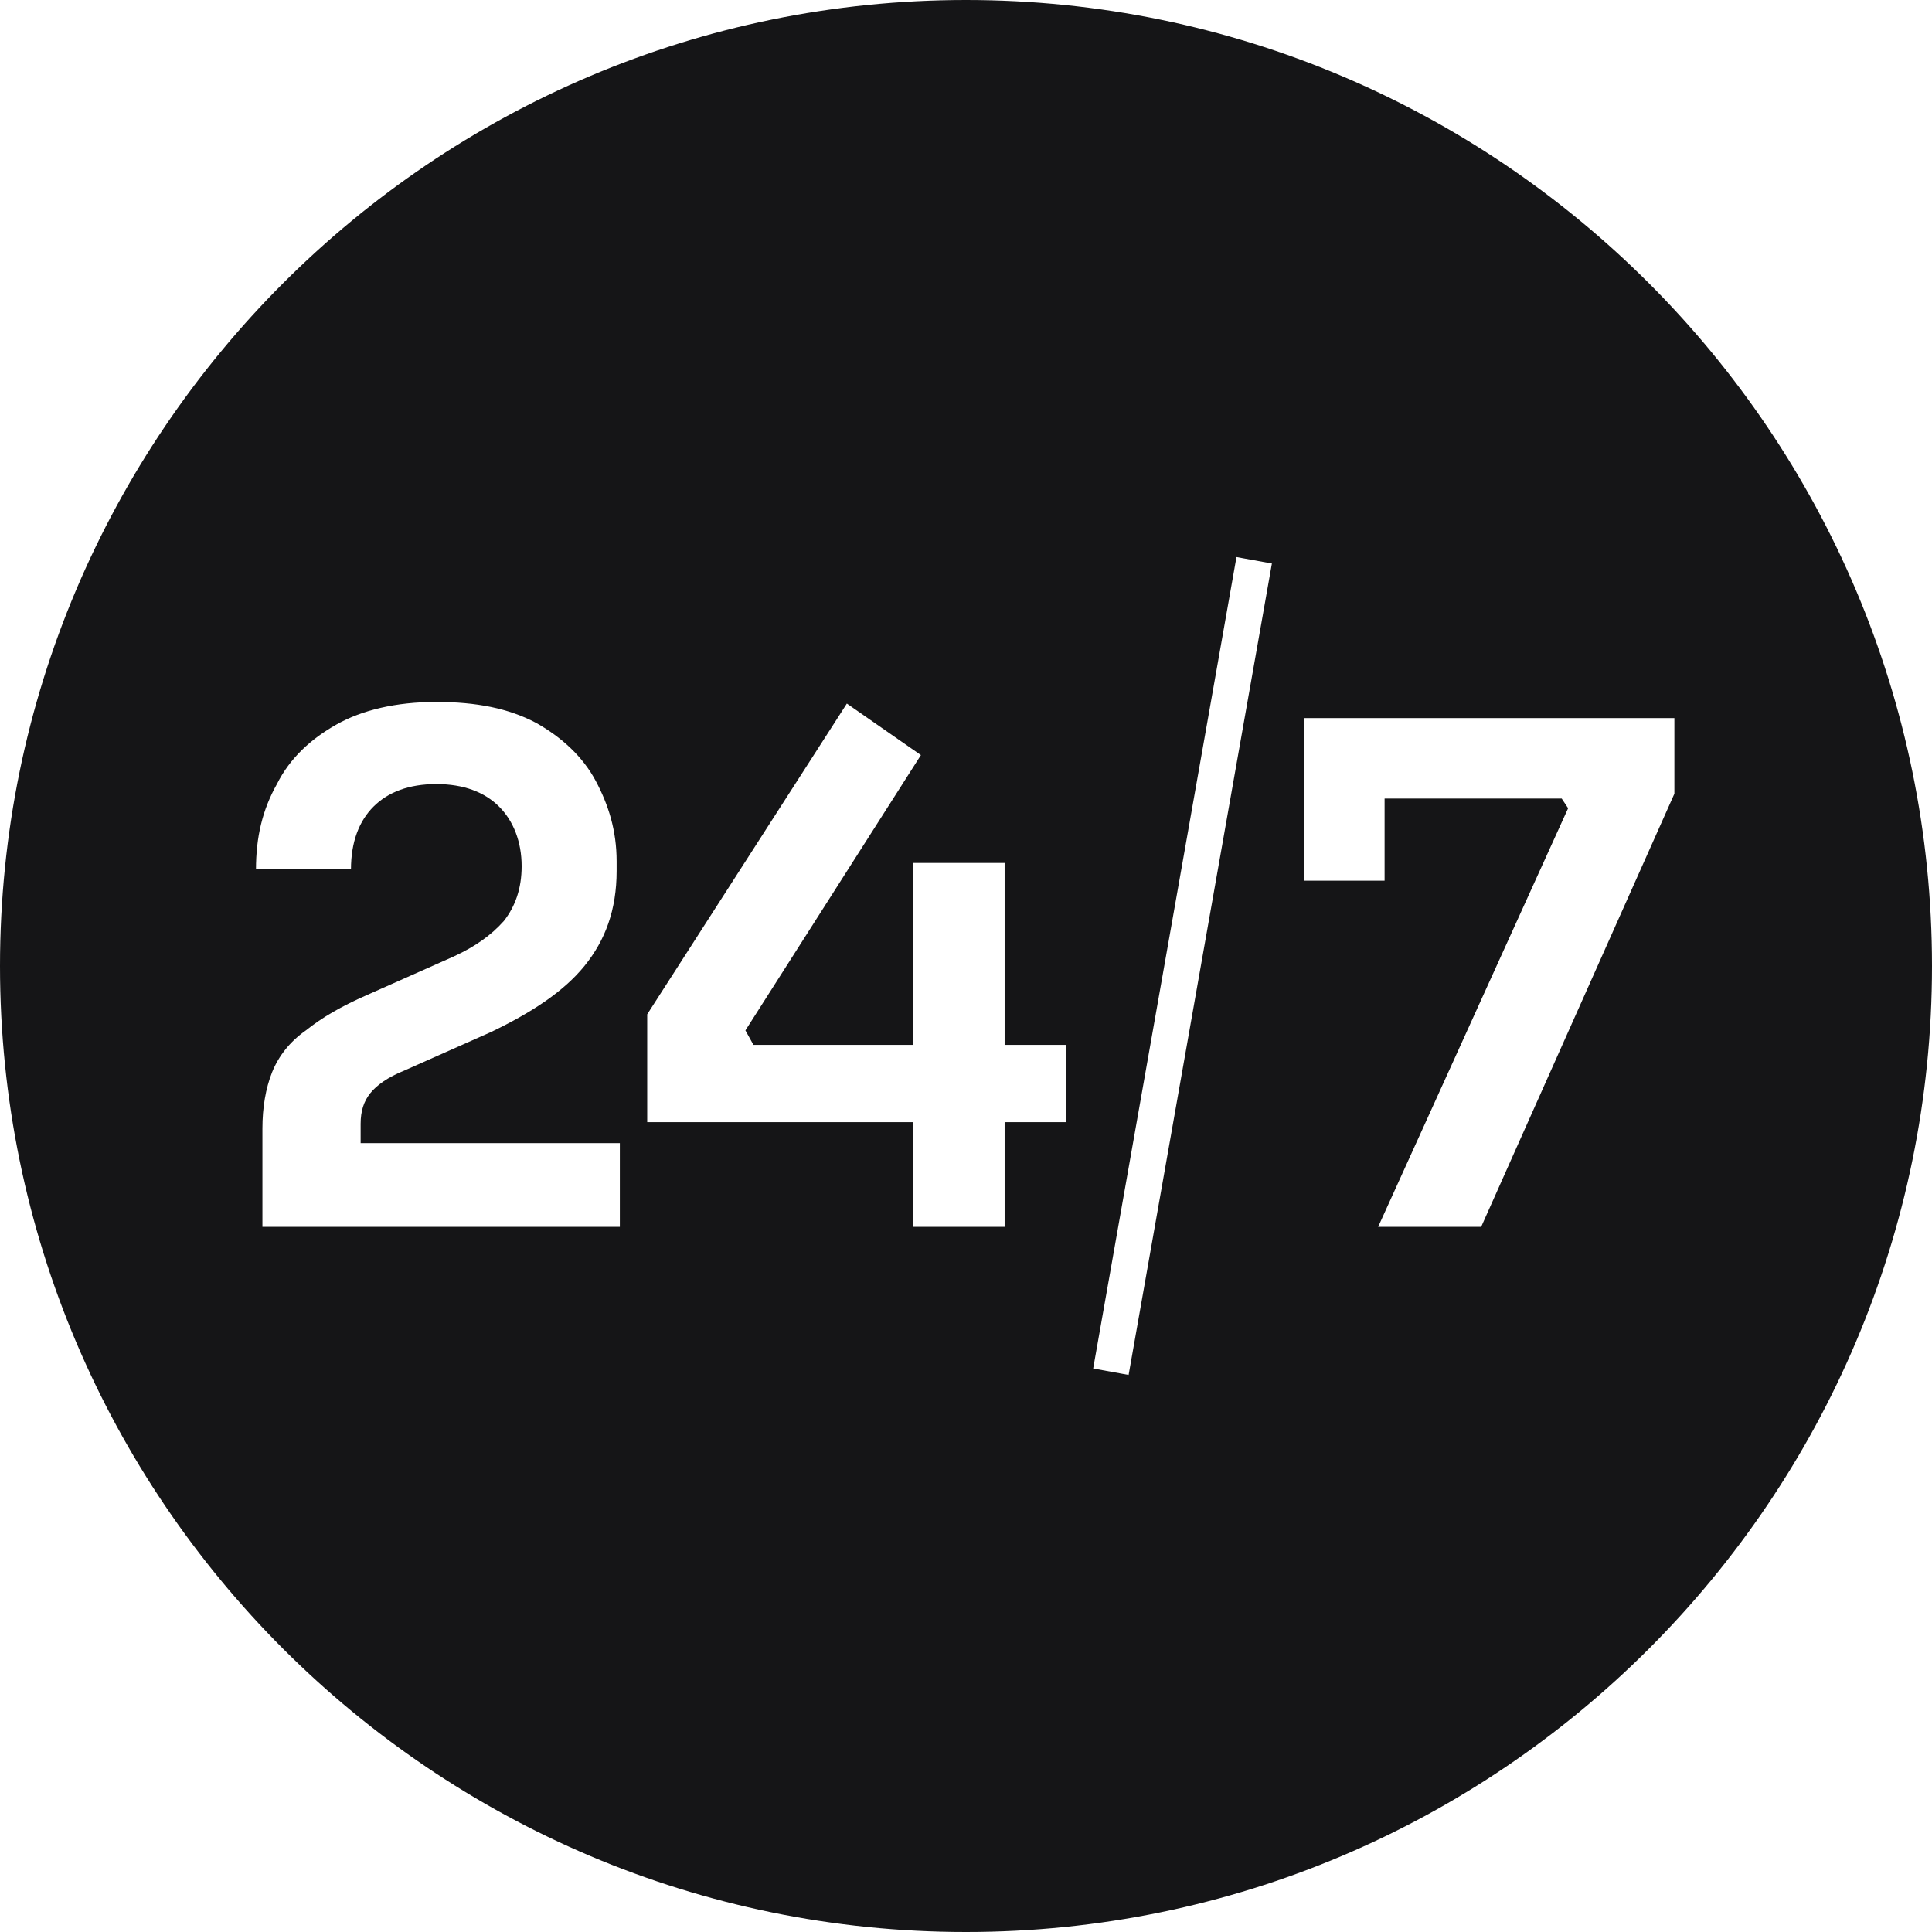 <?xml version="1.0" encoding="UTF-8"?> <svg xmlns="http://www.w3.org/2000/svg" width="151" height="151" viewBox="0 0 151 151" fill="none"><path d="M75.499 0C33.849 0 -0 33.849 -0 75.5C-0 117.151 33.849 151 75.499 151C117.15 151 151 117.151 151 75.5C151 33.849 117.15 0 75.499 0ZM48.319 95.885H20.51V88.209C20.51 86.573 20.762 85.063 21.265 83.805C21.769 82.547 22.649 81.414 23.908 80.533C25.166 79.527 26.676 78.646 28.689 77.765L35.484 74.745C37.12 73.99 38.379 73.109 39.385 71.977C40.266 70.844 40.77 69.46 40.77 67.698C40.77 65.811 40.14 64.175 39.008 63.042C37.875 61.91 36.239 61.281 34.1 61.281C31.961 61.281 30.325 61.91 29.193 63.042C28.06 64.175 27.431 65.811 27.431 67.95H20.007C20.007 65.433 20.51 63.294 21.643 61.281C22.649 59.267 24.285 57.758 26.299 56.625C28.312 55.492 30.954 54.863 34.1 54.863C37.246 54.863 39.763 55.367 41.902 56.499C43.915 57.632 45.551 59.142 46.558 61.029C47.565 62.917 48.194 64.93 48.194 67.321V68.076C48.194 71.096 47.313 73.487 45.677 75.5C44.041 77.513 41.525 79.149 38.379 80.659L31.584 83.679C30.325 84.183 29.445 84.812 28.941 85.441C28.438 86.07 28.186 86.825 28.186 87.832V89.342H48.445V95.885H48.319ZM83.301 87.706H78.519V95.885H71.347V87.706H50.584V79.275L66.188 54.989L71.976 59.016L58.26 80.533L58.889 81.666H71.347V67.447H78.519V81.666H83.301V87.706ZM88.209 107.462L85.44 106.958L96.639 43.538L99.408 44.042L88.209 107.462ZM115.892 95.885H107.713L122.561 63.168L122.058 62.413H108.216V68.831H101.924V56.122H130.866V62.036L115.766 95.885H115.892Z" fill="#151517"></path></svg> 